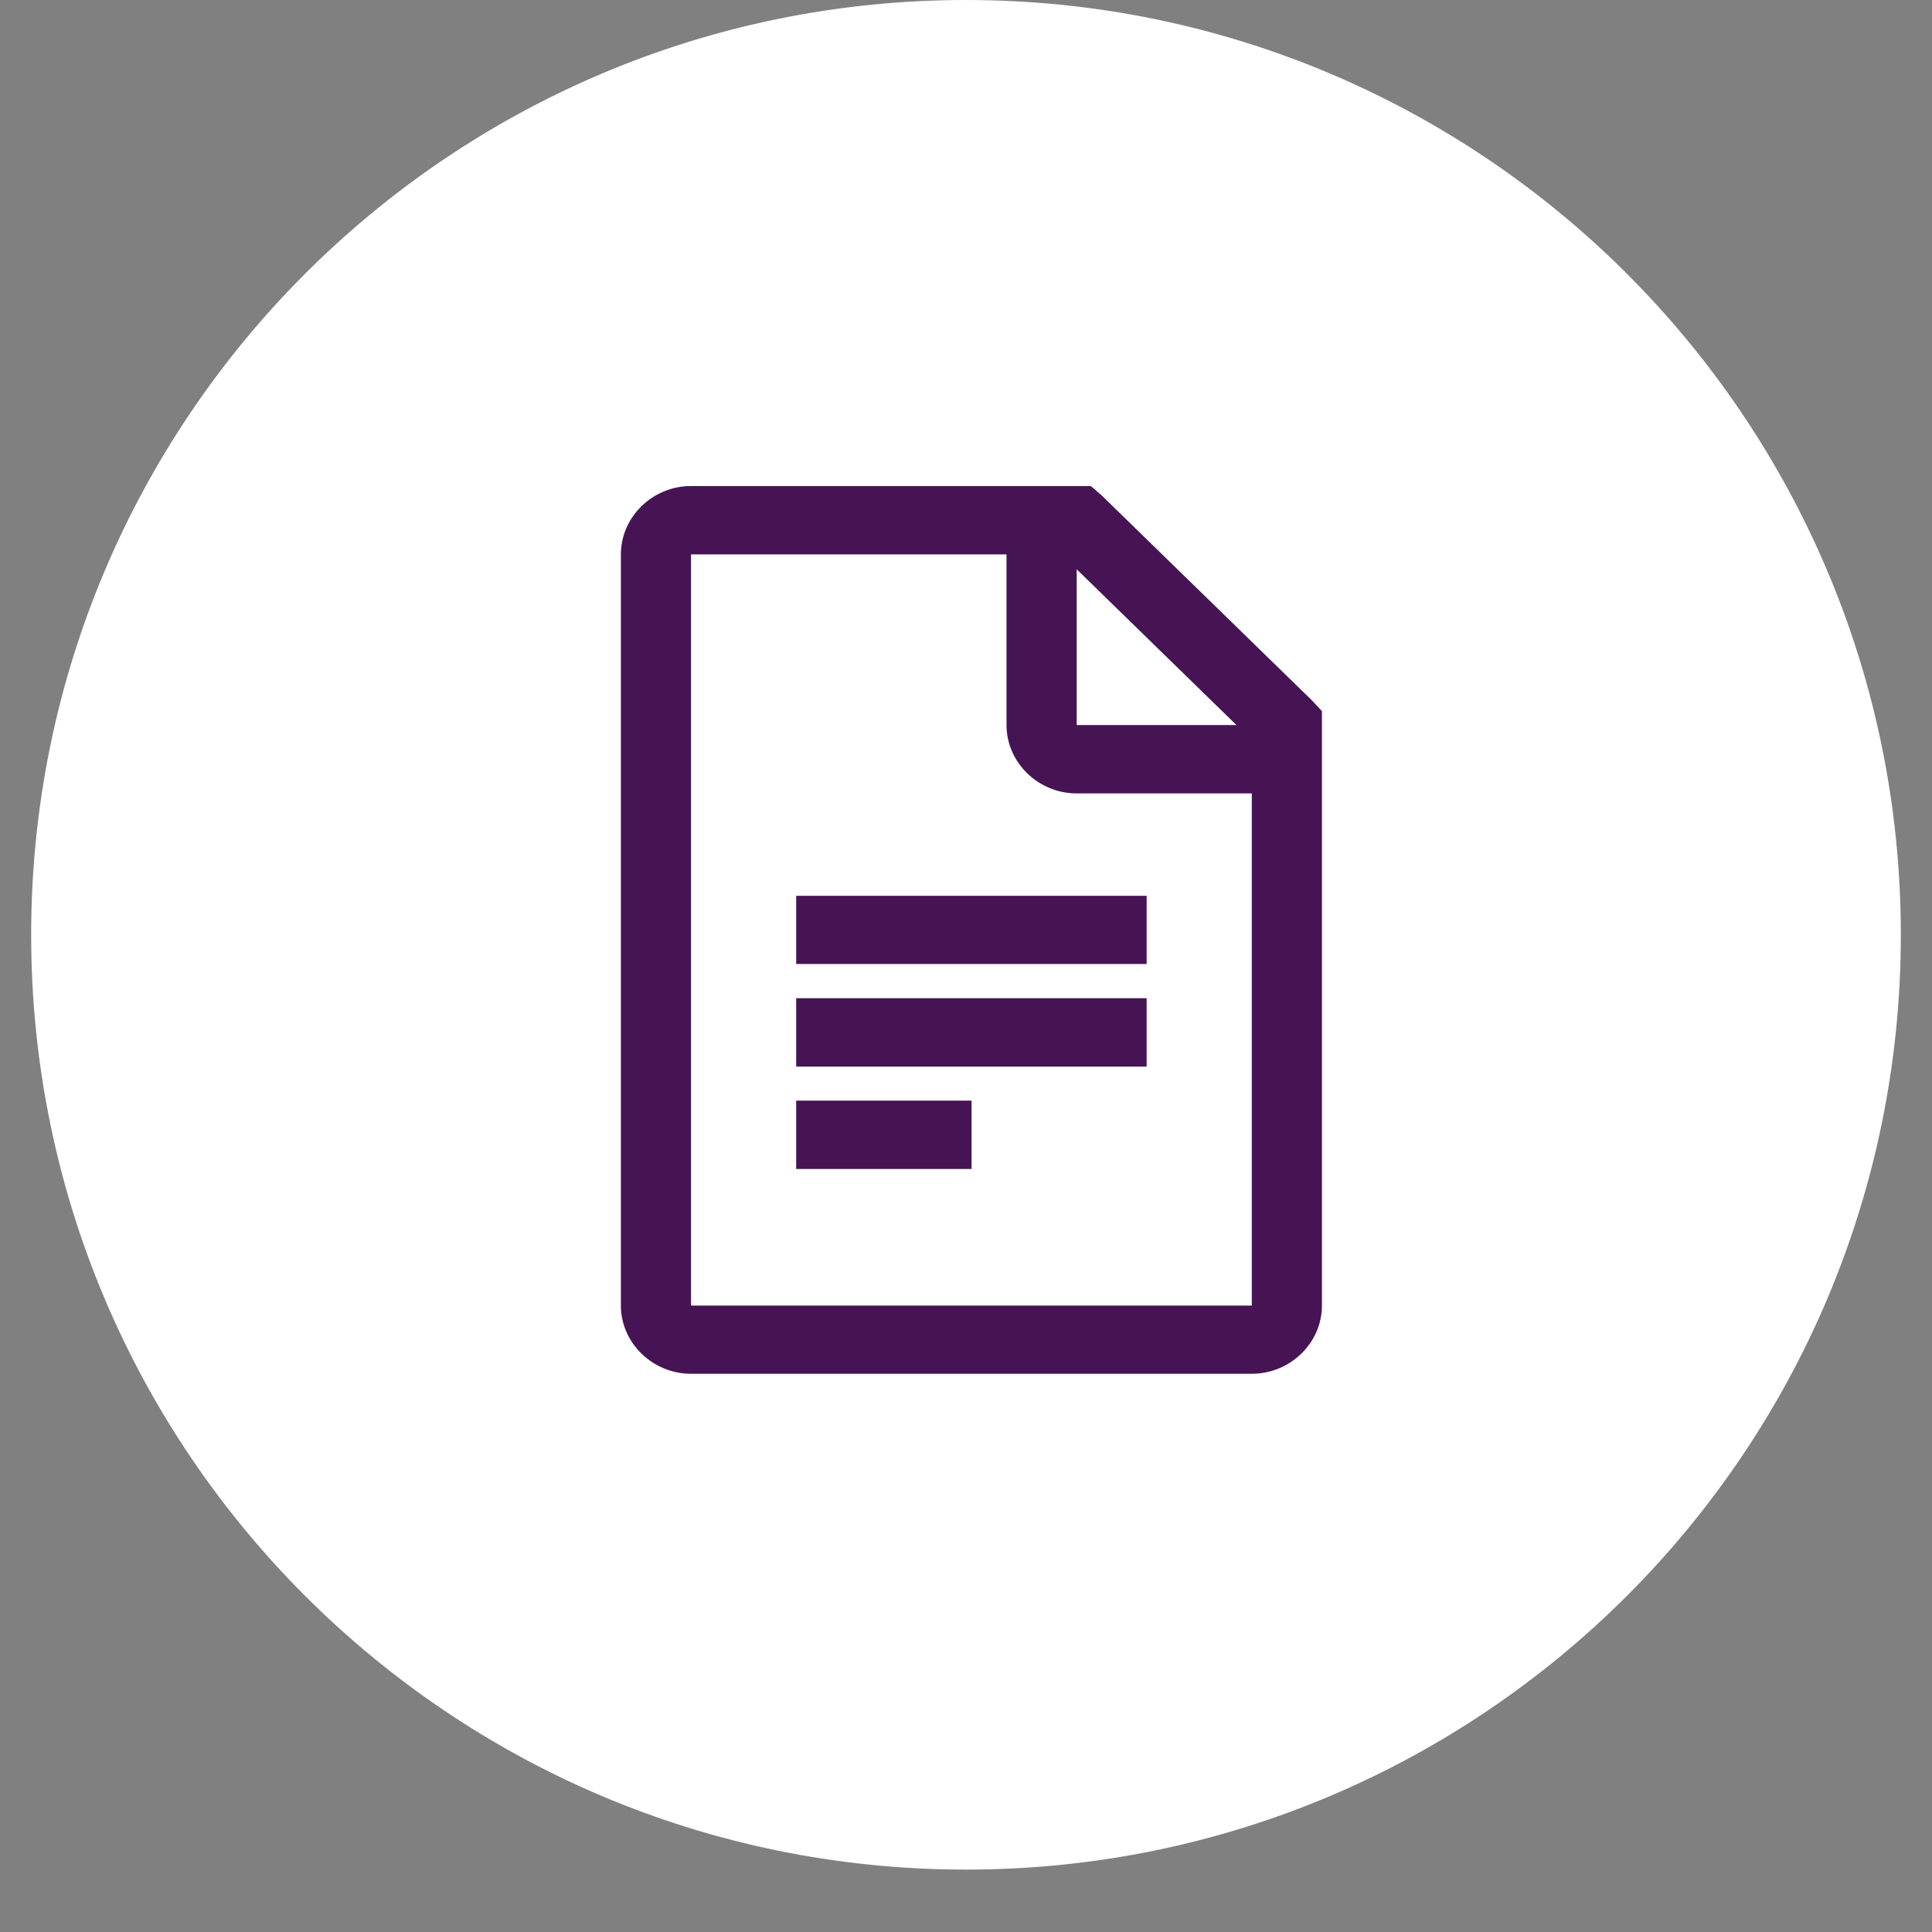 <svg xmlns="http://www.w3.org/2000/svg" xmlns:xlink="http://www.w3.org/1999/xlink" width="40" zoomAndPan="magnify" viewBox="0 0 30 30" height="40" preserveAspectRatio="xMidYMid meet" version="1.0"><rect x="0" y="0" width="30" height="30" fill="#808080" stroke="none"/><defs><clipPath id="ac64a8f508"><path d="M 0.484 0 L 29.516 0 L 29.516 29.031 L 0.484 29.031 Z M 0.484 0 " clip-rule="nonzero"/></clipPath><clipPath id="d8ec042087"><path d="M 15 0 C 6.984 0 0.484 6.5 0.484 14.516 C 0.484 22.531 6.984 29.031 15 29.031 C 23.016 29.031 29.516 22.531 29.516 14.516 C 29.516 6.5 23.016 0 15 0 Z M 15 0 " clip-rule="nonzero"/></clipPath><clipPath id="b74f7f28d4"><path d="M 9.641 7.547 L 20.527 7.547 L 20.527 21.336 L 9.641 21.336 Z M 9.641 7.547 " clip-rule="nonzero"/></clipPath></defs><g clip-path="url(#ac64a8f508)"><g clip-path="url(#d8ec042087)"><path fill="#ffffff" d="M 0.484 0 L 29.516 0 L 29.516 29.031 L 0.484 29.031 Z M 0.484 0 " fill-opacity="1" fill-rule="nonzero"/></g></g><g clip-path="url(#b74f7f28d4)"><path fill="#461454" d="M 10.73 7.547 C 10.133 7.547 9.641 8.027 9.641 8.609 L 9.641 20.273 C 9.641 20.852 10.133 21.332 10.73 21.332 L 19.438 21.332 C 20.035 21.332 20.527 20.852 20.527 20.273 L 20.527 11.043 L 20.375 10.879 L 17.109 7.695 L 16.938 7.547 Z M 10.73 8.609 L 15.629 8.609 L 15.629 11.258 C 15.629 11.84 16.121 12.32 16.719 12.32 L 19.438 12.32 L 19.438 20.273 L 10.73 20.273 Z M 16.719 8.84 L 19.199 11.258 L 16.719 11.258 Z M 12.363 13.91 L 12.363 14.969 L 17.805 14.969 L 17.805 13.91 Z M 12.363 15.5 L 12.363 16.562 L 17.805 16.562 L 17.805 15.5 Z M 12.363 17.09 L 12.363 18.152 L 15.086 18.152 L 15.086 17.09 Z M 12.363 17.09 " fill-opacity="1" fill-rule="nonzero"/></g></svg>